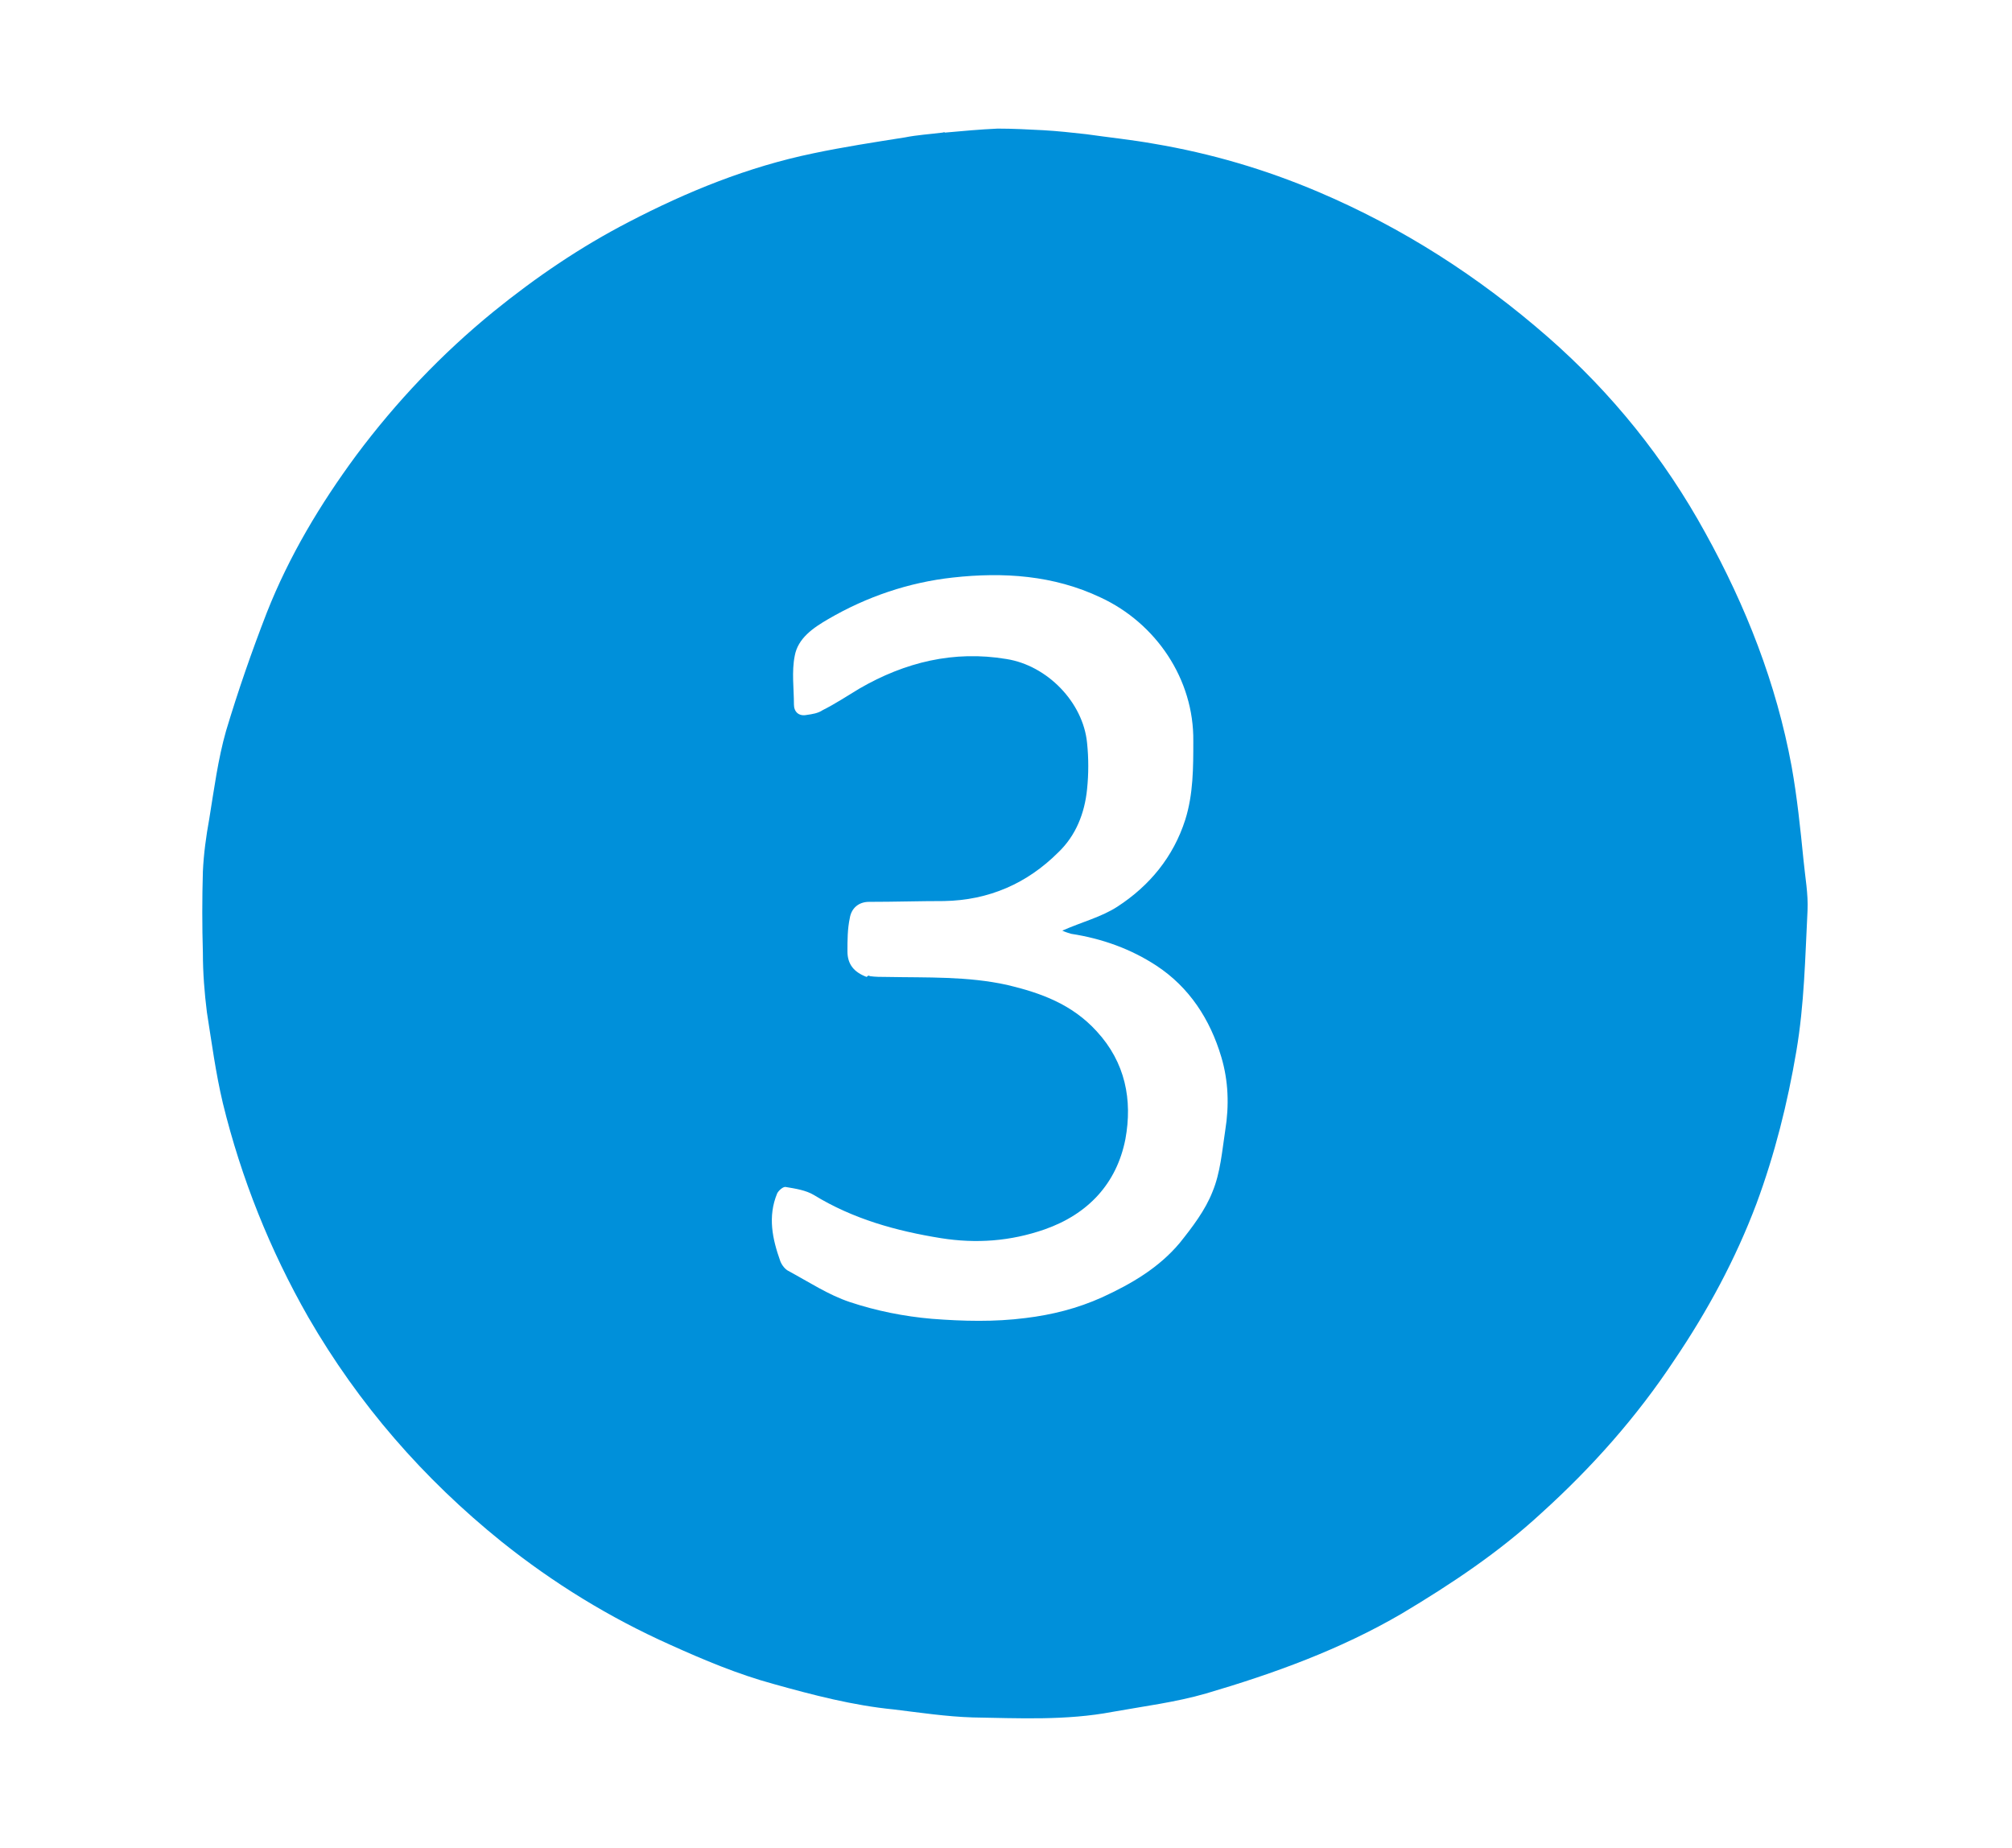 <?xml version="1.0" encoding="utf-8"?>
<!-- Generator: Adobe Illustrator 27.7.0, SVG Export Plug-In . SVG Version: 6.00 Build 0)  -->
<svg version="1.1" id="Calque_1" xmlns="http://www.w3.org/2000/svg" xmlns:xlink="http://www.w3.org/1999/xlink" x="0px" y="0px"
	 viewBox="0 0 251.9 231.3" style="enable-background:new 0 0 251.9 231.3;" xml:space="preserve">
<style type="text/css">
	.st0{fill:#0090DA;}
	.st1{fill:#C7DBEC;}
</style>
<g>
	<path class="st0" d="M118.3,16.6c2.2-0.2,4.4-0.4,6.6-0.5c1.9,0,3.8,0.1,5.7,0.2c1.8,0.1,3.6,0.3,5.4,0.5c2.8,0.4,5.7,0.7,8.5,1.2
		c7.1,1.2,13.9,3.2,20.5,6c10.6,4.5,20.1,10.6,28.8,18.2c8,7,14.6,15.2,19.7,24.5c5.1,9.2,8.9,18.9,10.8,29.2
		c0.7,3.9,1.1,7.8,1.5,11.8c0.2,2.1,0.6,4.2,0.5,6.3c-0.3,5.9-0.4,11.7-1.4,17.6c-1.1,6.5-2.7,12.9-5,19.1
		c-2.6,6.9-6.1,13.4-10.3,19.6c-4.7,7.1-10.3,13.4-16.6,19.1c-5.3,4.9-11.3,8.9-17.5,12.6c-7.7,4.5-16,7.5-24.5,10
		c-3.8,1.1-7.8,1.6-11.7,2.3c-5.8,1.1-11.7,0.8-17.5,0.7c-3.3-0.1-6.6-0.6-9.9-1c-5.1-0.5-10.1-1.8-15.1-3.2
		c-4.4-1.2-8.7-3-12.9-4.9c-7.6-3.4-14.6-7.7-21.1-12.9c-9.8-7.9-17.9-17.2-24.2-28.1c-4.8-8.4-8.4-17.4-10.7-26.8
		c-0.9-3.8-1.4-7.6-2-11.4c-0.3-2.4-0.5-4.9-0.5-7.4c-0.1-3.4-0.1-6.8,0-10.2c0.1-2.2,0.4-4.4,0.8-6.6c0.6-3.7,1.1-7.5,2.1-11
		c1.5-5,3.2-9.9,5.1-14.8c2.8-7.1,6.7-13.6,11.2-19.7c5-6.7,10.7-12.7,17.2-18c5.3-4.3,10.9-8.1,16.9-11.2
		c7.3-3.8,14.9-6.9,23.1-8.6c3.8-0.8,7.7-1.4,11.5-2c1.5-0.3,3.1-0.4,4.7-0.6C118.3,16.5,118.3,16.6,118.3,16.6z M108.9,122.2
		c0.7,0.1,1.4,0.1,2.1,0.1c5.1,0.1,10.1-0.1,15.1,1c4.2,1,8.1,2.4,11.2,5.8c3.6,3.9,4.5,8.6,3.6,13.5c-1.1,5.6-4.7,9.4-10.1,11.3
		c-4.3,1.5-8.6,1.8-13,1.1c-5.6-0.9-11-2.4-15.9-5.4c-1-0.6-2.3-0.8-3.5-1c-0.3-0.1-0.9,0.4-1.1,0.8c-1.2,2.9-0.6,5.7,0.4,8.5
		c0.2,0.5,0.6,1,1,1.2c2.6,1.4,5,3,7.7,3.9c3.3,1.1,6.8,1.8,10.3,2.1c3.9,0.3,7.8,0.4,11.7-0.1c3.3-0.4,6.5-1.2,9.6-2.6
		c3.7-1.7,7.1-3.7,9.7-6.8c1.6-2,3.2-4.1,4.1-6.4c1-2.4,1.2-5.1,1.6-7.7c0.5-3.1,0.4-6.2-0.5-9.2c-1.4-4.7-4-8.7-8.1-11.4
		c-3.2-2.1-6.8-3.4-10.7-4c-0.3-0.1-0.7-0.2-1.1-0.4c2.5-1.1,4.9-1.7,6.9-3c4-2.6,7-6.2,8.5-10.9c1-3.2,1-6.5,1-9.8
		c0.1-7.8-4.7-14.8-11.6-18c-5.9-2.8-12.2-3.2-18.5-2.5c-5.5,0.6-10.8,2.4-15.6,5.2c-1.9,1.1-3.8,2.4-4.2,4.6
		c-0.4,2-0.1,4.1-0.1,6.1c0,0.9,0.6,1.5,1.6,1.3c0.7-0.1,1.4-0.2,2-0.6c1.6-0.8,3.1-1.8,4.6-2.7c5.7-3.3,11.8-4.8,18.4-3.7
		c5.1,0.8,9.6,5.4,10.1,10.5c0.2,1.9,0.2,3.9,0,5.8c-0.3,3-1.4,5.8-3.6,7.9c-3.9,3.9-8.7,6-14.3,6.1c-3.1,0-6.2,0.1-9.4,0.1
		c-1.3,0-2.2,0.8-2.4,2c-0.3,1.4-0.3,2.8-0.3,4.2c0,1.6,0.8,2.6,2.4,3.2C108.7,122.1,108.8,122.1,108.9,122.2z"/>
	<path class="st1" d="M108.6,122.1c0.1,0,0.2,0,0.3,0C108.8,122.1,108.7,122.1,108.6,122.1z"/>
</g>
</svg>

